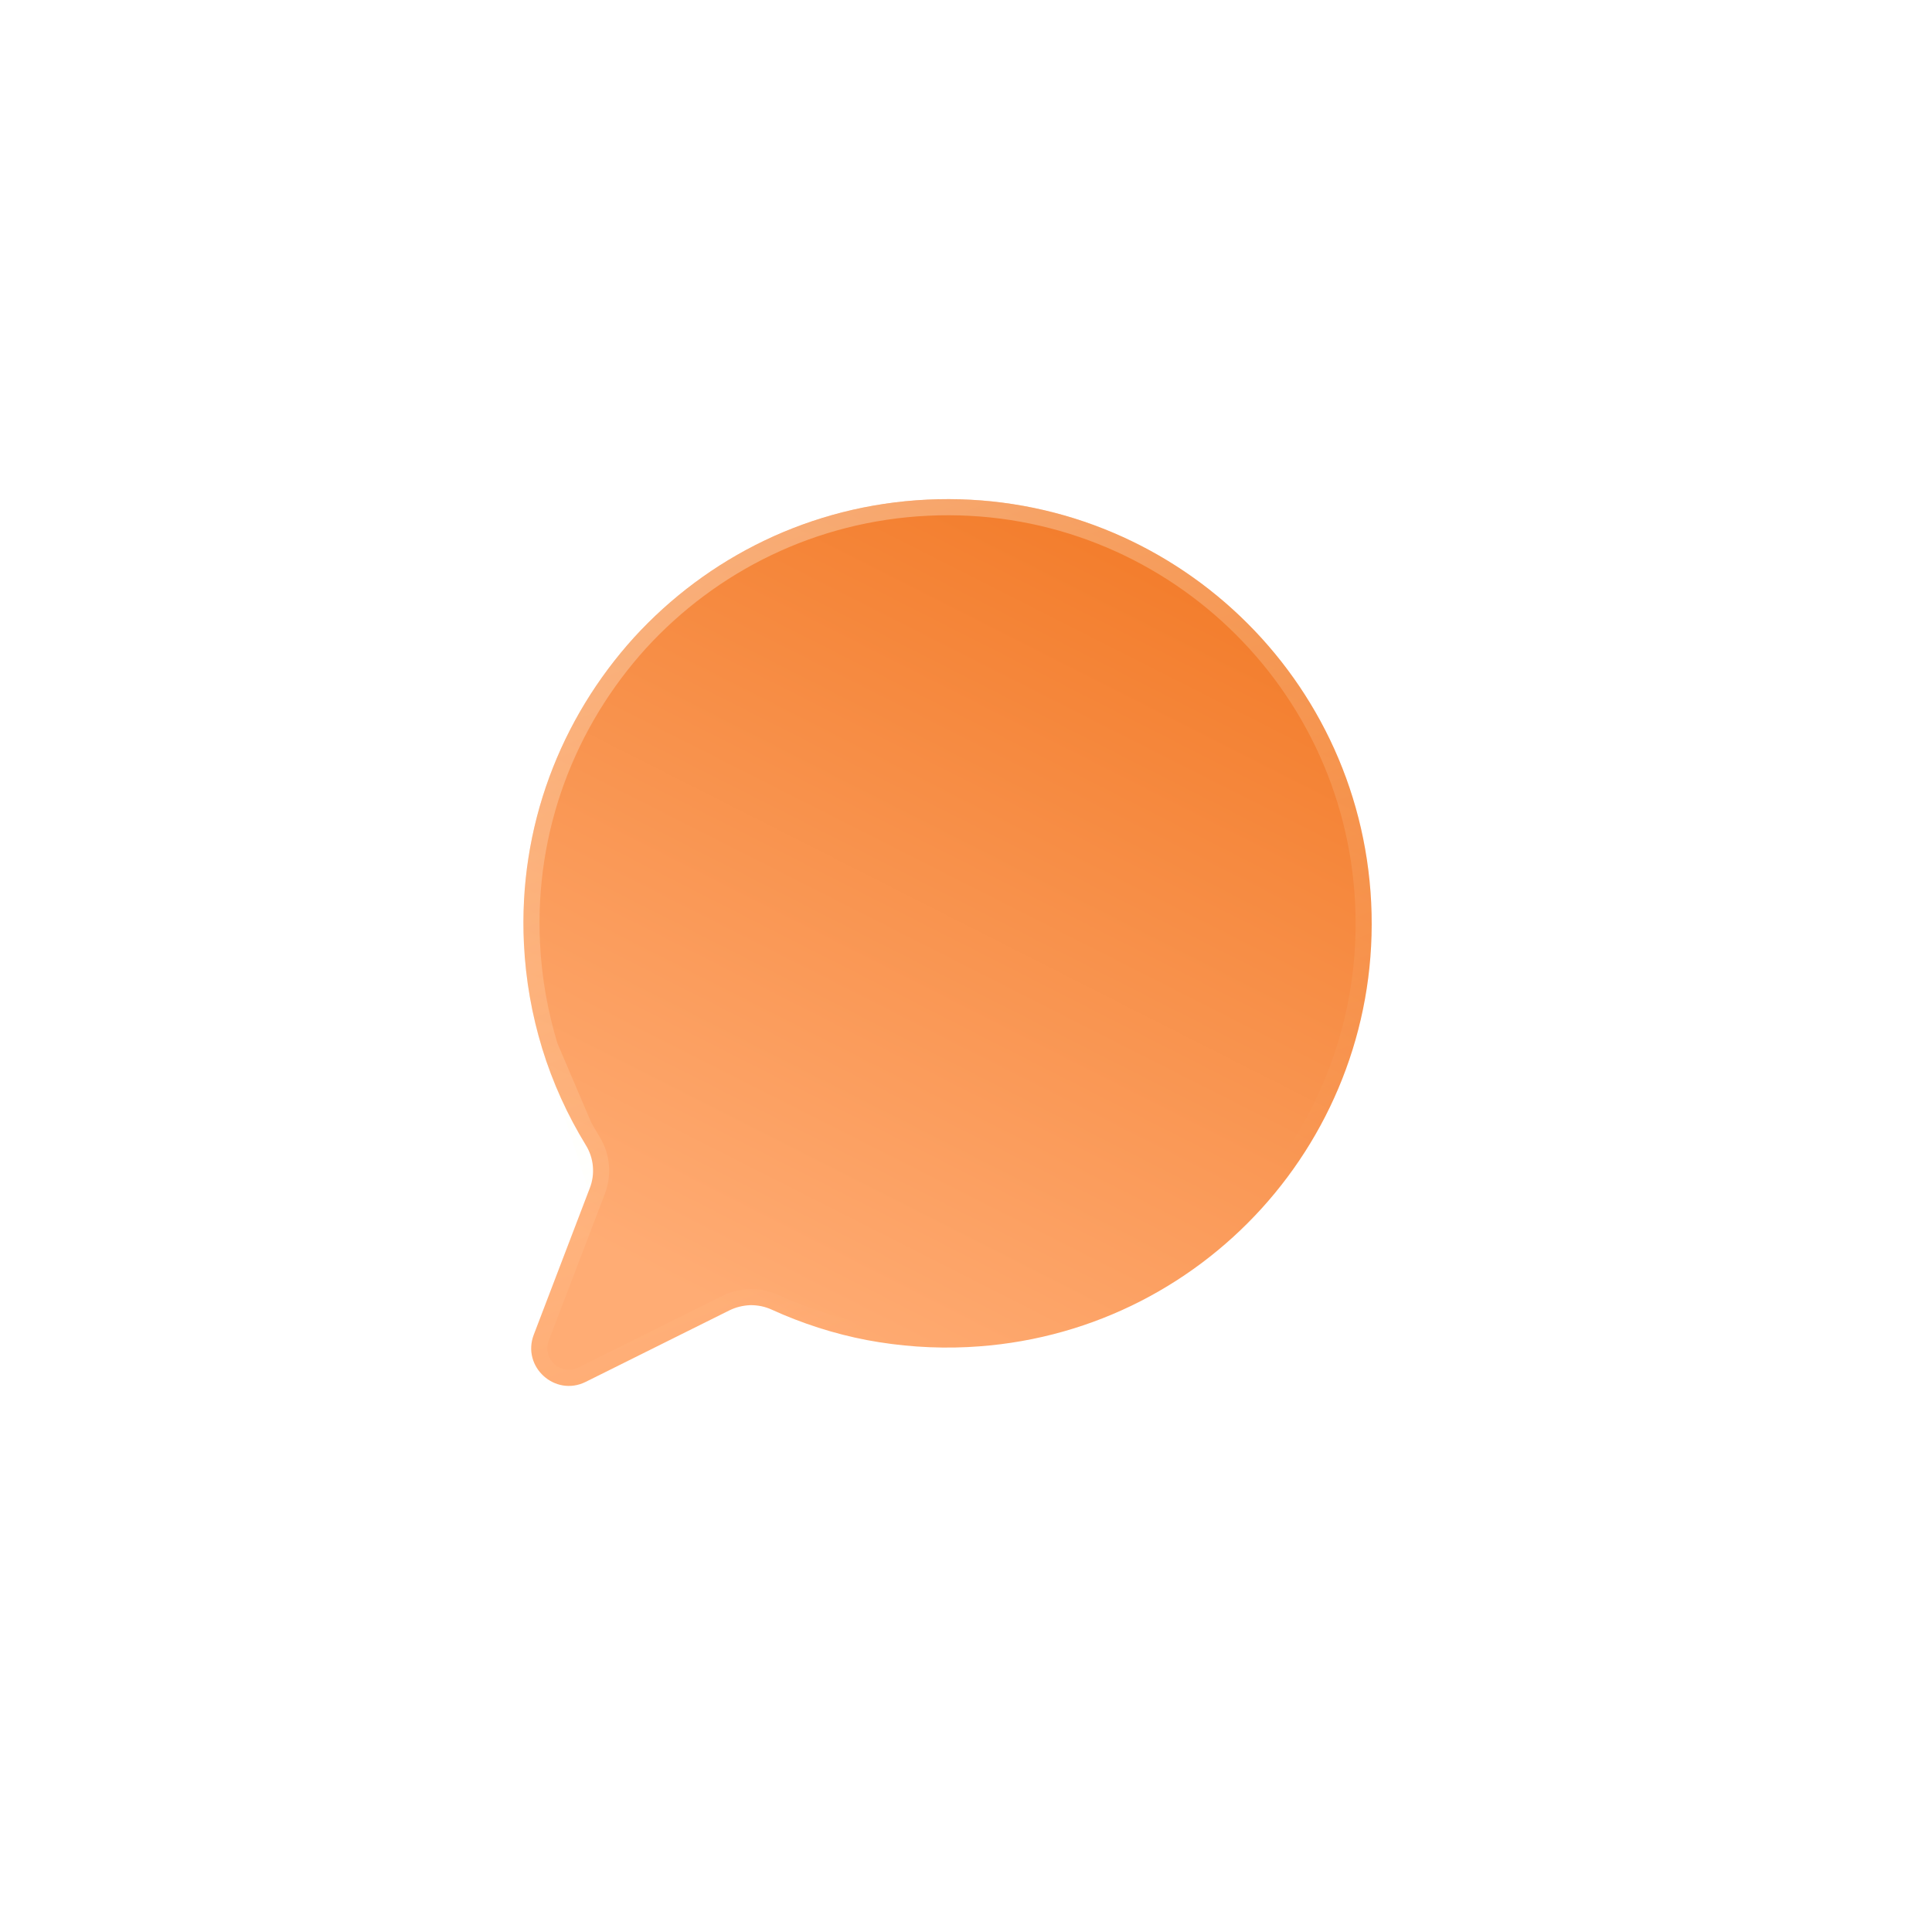 <svg id="eSyK3iWdXEq1" xmlns="http://www.w3.org/2000/svg" xmlns:xlink="http://www.w3.org/1999/xlink" viewBox="0 0 120 120" shape-rendering="geometricPrecision" text-rendering="geometricPrecision">
<style><![CDATA[
#eSyK3iWdXEq2_to {animation: eSyK3iWdXEq2_to__to 1200ms linear 1 normal forwards}@keyframes eSyK3iWdXEq2_to__to { 0% {transform: translate(59.725px,60.307px)} 41.667% {transform: translate(59.725px,60.307px);animation-timing-function: cubic-bezier(0.165,0.84,0.44,1)} 100% {transform: translate(65.725px,64.307px)}} #eSyK3iWdXEq2 {animation: eSyK3iWdXEq2_c_o 1200ms linear 1 normal forwards}@keyframes eSyK3iWdXEq2_c_o { 0% {opacity: 0} 41.667% {opacity: 0;animation-timing-function: cubic-bezier(0.165,0.84,0.44,1)} 100% {opacity: 0.3}} #eSyK3iWdXEq5_tr {animation: eSyK3iWdXEq5_tr__tr 1200ms linear 1 normal forwards}@keyframes eSyK3iWdXEq5_tr__tr { 0% {transform: translate(61.742px,55.779px) rotate(-86.746deg);animation-timing-function: cubic-bezier(0.165,0.84,0.44,1)} 58.333% {transform: translate(61.742px,55.779px) rotate(0deg)} 100% {transform: translate(61.742px,55.779px) rotate(0deg)}} #eSyK3iWdXEq5 {animation: eSyK3iWdXEq5_c_o 1200ms linear 1 normal forwards}@keyframes eSyK3iWdXEq5_c_o { 0% {opacity: 0} 16.667% {opacity: 0;animation-timing-function: cubic-bezier(0.165,0.84,0.44,1)} 58.333% {opacity: 1} 100% {opacity: 1}} #eSyK3iWdXEq17_tr {animation: eSyK3iWdXEq17_tr__tr 1200ms linear 1 normal forwards}@keyframes eSyK3iWdXEq17_tr__tr { 0% {transform: translate(65.123px,51.974px) rotate(-9.587deg);animation-timing-function: cubic-bezier(0.165,0.84,0.44,1)} 58.333% {transform: translate(65.123px,51.974px) rotate(0deg)} 100% {transform: translate(65.123px,51.974px) rotate(0deg)}} #eSyK3iWdXEq20_ts {animation: eSyK3iWdXEq20_ts__ts 1200ms linear 1 normal forwards}@keyframes eSyK3iWdXEq20_ts__ts { 0% {transform: translate(60.568px,56.554px) scale(0.283,0.283)} 41.667% {transform: translate(60.568px,56.554px) scale(0.283,0.283);animation-timing-function: cubic-bezier(0.165,0.84,0.44,1)} 100% {transform: translate(60.568px,56.554px) scale(1,1)}} #eSyK3iWdXEq20 {animation: eSyK3iWdXEq20_c_o 1200ms linear 1 normal forwards}@keyframes eSyK3iWdXEq20_c_o { 0% {opacity: 0} 50% {opacity: 0;animation-timing-function: cubic-bezier(0.165,0.84,0.44,1)} 100% {opacity: 1}}
]]></style>
<defs><linearGradient id="eSyK3iWdXEq3-fill" x1="44.901" y1="41.454" x2="79.473" y2="78.234" spreadMethod="pad" gradientUnits="userSpaceOnUse" gradientTransform="translate(0 0)"><stop id="eSyK3iWdXEq3-fill-0" offset="0%" stop-color="#ffa029"/><stop id="eSyK3iWdXEq3-fill-1" offset="100%" stop-color="#ec5429"/></linearGradient><linearGradient id="eSyK3iWdXEq4-fill" x1="39.599" y1="75.098" x2="82.832" y2="58.164" spreadMethod="pad" gradientUnits="userSpaceOnUse" gradientTransform="translate(0 0)"><stop id="eSyK3iWdXEq4-fill-0" offset="0%" stop-color="rgba(255,160,41,0)"/><stop id="eSyK3iWdXEq4-fill-1" offset="100%" stop-color="#ec5429"/></linearGradient><linearGradient id="eSyK3iWdXEq6-fill" x1="104.759" y1="122.362" x2="60.522" y2="-2.709" spreadMethod="pad" gradientUnits="userSpaceOnUse" gradientTransform="translate(0 0)"><stop id="eSyK3iWdXEq6-fill-0" offset="0%" stop-color="#fff"/><stop id="eSyK3iWdXEq6-fill-1" offset="100%" stop-color="rgba(255,255,255,0.2)"/></linearGradient><linearGradient id="eSyK3iWdXEq7-fill" x1="104.759" y1="122.362" x2="60.522" y2="-2.709" spreadMethod="pad" gradientUnits="userSpaceOnUse" gradientTransform="translate(0 0)"><stop id="eSyK3iWdXEq7-fill-0" offset="0%" stop-color="#fff"/><stop id="eSyK3iWdXEq7-fill-1" offset="100%" stop-color="rgba(255,255,255,0.2)"/></linearGradient><linearGradient id="eSyK3iWdXEq8-fill" x1="104.759" y1="122.362" x2="60.522" y2="-2.709" spreadMethod="pad" gradientUnits="userSpaceOnUse" gradientTransform="translate(0 0)"><stop id="eSyK3iWdXEq8-fill-0" offset="0%" stop-color="#fff"/><stop id="eSyK3iWdXEq8-fill-1" offset="100%" stop-color="rgba(255,255,255,0.2)"/></linearGradient><linearGradient id="eSyK3iWdXEq10-stroke" x1="19.152" y1="55.324" x2="106.866" y2="66.407" spreadMethod="pad" gradientUnits="userSpaceOnUse" gradientTransform="translate(0 0)"><stop id="eSyK3iWdXEq10-stroke-0" offset="0%" stop-color="#fff"/><stop id="eSyK3iWdXEq10-stroke-1" offset="100%" stop-color="rgba(255,255,255,0)"/></linearGradient><linearGradient id="eSyK3iWdXEq11-stroke" x1="19.152" y1="55.324" x2="106.866" y2="66.407" spreadMethod="pad" gradientUnits="userSpaceOnUse" gradientTransform="translate(0 0)"><stop id="eSyK3iWdXEq11-stroke-0" offset="0%" stop-color="#fff"/><stop id="eSyK3iWdXEq11-stroke-1" offset="100%" stop-color="rgba(255,255,255,0)"/></linearGradient><linearGradient id="eSyK3iWdXEq12-stroke" x1="19.152" y1="55.324" x2="106.866" y2="66.407" spreadMethod="pad" gradientUnits="userSpaceOnUse" gradientTransform="translate(0 0)"><stop id="eSyK3iWdXEq12-stroke-0" offset="0%" stop-color="#fff"/><stop id="eSyK3iWdXEq12-stroke-1" offset="100%" stop-color="rgba(255,255,255,0)"/></linearGradient><filter id="eSyK3iWdXEq17-filter" x="-150%" width="400%" y="-150%" height="400%"><feGaussianBlur id="eSyK3iWdXEq17-filter-drop-shadow-0-blur" in="SourceAlpha" stdDeviation="2.286,2.286"/><feOffset id="eSyK3iWdXEq17-filter-drop-shadow-0-offset" dx="-2.286" dy="0" result="tmp"/><feFlood id="eSyK3iWdXEq17-filter-drop-shadow-0-flood" flood-color="rgba(67,32,0,0.06)"/><feComposite id="eSyK3iWdXEq17-filter-drop-shadow-0-composite" operator="in" in2="tmp"/><feMerge id="eSyK3iWdXEq17-filter-drop-shadow-0-merge" result="result"><feMergeNode id="eSyK3iWdXEq17-filter-drop-shadow-0-merge-node-1"/><feMergeNode id="eSyK3iWdXEq17-filter-drop-shadow-0-merge-node-2" in="SourceGraphic"/></feMerge></filter><linearGradient id="eSyK3iWdXEq18-fill" x1="49.43" y1="82.539" x2="82.787" y2="37.4" spreadMethod="pad" gradientUnits="userSpaceOnUse" gradientTransform="translate(0 0)"><stop id="eSyK3iWdXEq18-fill-0" offset="0%" stop-color="#ffac74"/><stop id="eSyK3iWdXEq18-fill-1" offset="100%" stop-color="#f27b29"/></linearGradient><linearGradient id="eSyK3iWdXEq19-stroke" x1="52.263" y1="15.936" x2="65.531" y2="77.041" spreadMethod="pad" gradientUnits="userSpaceOnUse" gradientTransform="translate(0 0)"><stop id="eSyK3iWdXEq19-stroke-0" offset="0%" stop-color="rgba(255,255,255,0.51)"/><stop id="eSyK3iWdXEq19-stroke-1" offset="100%" stop-color="rgba(255,255,222,0)"/></linearGradient><linearGradient id="eSyK3iWdXEq21-fill" x1="74.695" y1="58.116" x2="38.887" y2="58.376" spreadMethod="pad" gradientUnits="userSpaceOnUse" gradientTransform="translate(0 0)"><stop id="eSyK3iWdXEq21-fill-0" offset="0%" stop-color="#fff"/><stop id="eSyK3iWdXEq21-fill-1" offset="100%" stop-color="rgba(255,255,255,0.2)"/></linearGradient><linearGradient id="eSyK3iWdXEq22-fill" x1="74.695" y1="58.116" x2="38.887" y2="58.376" spreadMethod="pad" gradientUnits="userSpaceOnUse" gradientTransform="translate(0 0)"><stop id="eSyK3iWdXEq22-fill-0" offset="0%" stop-color="#fff"/><stop id="eSyK3iWdXEq22-fill-1" offset="100%" stop-color="rgba(255,255,255,0.2)"/></linearGradient><linearGradient id="eSyK3iWdXEq23-fill" x1="74.695" y1="58.116" x2="38.887" y2="58.376" spreadMethod="pad" gradientUnits="userSpaceOnUse" gradientTransform="translate(0 0)"><stop id="eSyK3iWdXEq23-fill-0" offset="0%" stop-color="#fff"/><stop id="eSyK3iWdXEq23-fill-1" offset="100%" stop-color="rgba(255,255,255,0.2)"/></linearGradient><linearGradient id="eSyK3iWdXEq24-stroke" x1="48.066" y1="55.039" x2="74.994" y2="58.844" spreadMethod="pad" gradientUnits="userSpaceOnUse" gradientTransform="translate(0 0)"><stop id="eSyK3iWdXEq24-stroke-0" offset="0%" stop-color="#fff"/><stop id="eSyK3iWdXEq24-stroke-1" offset="100%" stop-color="rgba(255,255,255,0)"/></linearGradient></defs><g id="eSyK3iWdXEq2_to" transform="translate(59.725,60.307)"><g id="eSyK3iWdXEq2" transform="translate(-65.725,-64.307)" opacity="0"><path d="M62.925,88.806c6.818,1.535,13.619.185,19.087-3.241s9.614-8.934,11.136-15.695c1.522-6.761.137-13.514-3.335-18.953s-9.029-9.571-15.856-11.108c-6.783-1.527-13.541-.204-19.034,3.208-5.513,3.461-9.656,8.961-11.179,15.722-.474,2.104-.664,4.208-.605,6.26.061,2.125.404,4.213.98,6.2.13.437.157.887.075,1.331-.08.435-.253.84-.527,1.204l-5.538,7.469c-1.208,1.631.238,3.895,2.243,3.513l9.405-1.797c.419-.078.846-.063,1.272.033.44.117.834.315,1.172.599c1.524,1.267,3.204,2.37,5.014,3.258c1.771.861,3.673,1.543,5.691,1.997Z" fill="url(#eSyK3iWdXEq3-fill)"/><path d="M62.925,88.806c6.818,1.535,13.619.185,19.087-3.241s9.614-8.934,11.136-15.695c1.522-6.761.137-13.514-3.335-18.953s-9.029-9.571-15.856-11.108c-6.783-1.527-13.541-.204-19.034,3.208-5.513,3.461-9.656,8.961-11.179,15.722-.474,2.104-.664,4.208-.605,6.26.061,2.125.404,4.213.98,6.2.13.437.157.887.075,1.331-.08.435-.253.84-.527,1.204l-5.538,7.469c-1.208,1.631.238,3.895,2.243,3.513l9.405-1.797c.419-.078.846-.063,1.272.033.44.117.834.315,1.172.599c1.524,1.267,3.204,2.37,5.014,3.258c1.771.861,3.673,1.543,5.691,1.997Z" fill="url(#eSyK3iWdXEq4-fill)"/></g></g><g id="eSyK3iWdXEq5_tr" transform="translate(61.742,55.779) rotate(-86.746)"><g id="eSyK3iWdXEq5" transform="translate(-61.742,-55.779)" opacity="0"><path d="M106.037,52.791c.129-1.077-.155-2.064-.716-2.841l-.104-.143c-.623-.803-1.565-1.364-2.652-1.494l-4.337-.518c-1.722-7.715-5.767-14.662-11.439-19.954-5.831-5.451-13.383-9.155-21.911-10.174s-16.74.802-23.691,4.726c-6.75,3.808-12.319,9.606-15.819,16.697l-4.337-.518c-1.087-.13-2.125.195-2.929.827-.794.624-1.364,1.565-1.5,2.707L14.135,62.751c-.13,1.087.194,2.125.827,2.929.623.803,1.565,1.364,2.652,1.494l6.593.788c1.087.13,2.125-.194,2.929-.827.804-.632,1.364-1.565,1.494-2.652l2.473-20.701c.122-1.022-.163-2-.724-2.776l-.104-.143c-.347-.453-.798-.824-1.318-1.082c3.198-6.053,8.078-11.009,13.947-14.324c6.319-3.56,13.793-5.217,21.556-4.29s14.636,4.299,19.939,9.247c4.923,4.604,8.507,10.572,10.18,17.207-.568.138-1.093.392-1.537.75-.794.624-1.363,1.556-1.493,2.642L89.075,71.715c-.13,1.087.194,2.125.827,2.929.114.144.245.291.38.419-2.92,4.657-6.879,8.556-11.507,11.412-4.889,3.002-10.545,4.848-16.515,5.172-.193-.341-.406-.665-.651-.965-1.208-1.536-3.012-2.62-5.112-2.871-2.1-.251-4.108.378-5.644,1.586s-2.62,3.012-2.871,5.112c-.251,2.1.378,4.108,1.595,5.645s3.012,2.621,5.112,2.871c2.044.245,3.992-.345,5.522-1.497l.123-.089c1.536-1.208,2.62-3.012,2.871-5.111.05-.414.062-.833.045-1.237c6.277-.474,12.203-2.465,17.374-5.639c5.303-3.261,9.803-7.777,13.036-13.181l5.498.657c1.087.13,2.125-.195,2.929-.827.795-.634,1.364-1.565,1.494-2.652l2.467-20.655-.009-.001Z" fill="url(#eSyK3iWdXEq6-fill)"/><path d="M15.176,42c-1.694-.203-3.315.304-4.562,1.286-1.247.981-2.122,2.437-2.324,4.131L7.37,55.106c-.195,1.63.28,3.209,1.197,4.44l.088.123c.981,1.247,2.436,2.122,4.131,2.324l2.389-19.992Z" fill="url(#eSyK3iWdXEq7-fill)"/><path d="M107.448,53.025c1.694.202,3.15,1.077,4.131,2.324s1.488,2.868,1.287,4.553l-.919,7.689c-.196,1.639-1.028,3.053-2.21,4.032l-.114.098c-1.248.981-2.868,1.488-4.563,1.286l2.388-19.983Z" fill="url(#eSyK3iWdXEq8-fill)"/><g clip-rule="evenodd" mask="url(#eSyK3iWdXEq13)"><path d="M102.086,76.099c-.804.632-1.842.957-2.929.827l-5.498-.657c-3.233,5.405-7.733,9.92-13.035,13.181-5.171,3.174-11.097,5.166-17.374,5.639.017.404.004.823-.045,1.237-.251,2.1-1.335,3.903-2.871,5.111l-.123.089c-1.529,1.152-3.477,1.742-5.522,1.497-2.1-.25-3.894-1.334-5.112-2.871s-1.846-3.545-1.595-5.645s1.335-3.904,2.871-5.112s3.545-1.837,5.644-1.586c2.1.251,3.904,1.335,5.112,2.871.244.3.458.625.65.965c5.97-.324,11.626-2.17,16.515-5.172c4.628-2.856,8.588-6.754,11.507-11.412-.134-.128-.266-.275-.38-.419-.632-.804-.957-1.842-.827-2.929l2.473-20.701c.13-1.087.699-2.018,1.493-2.642.426-.343.925-.591,1.466-.732.024-.006.048-.012.072-.018-.041-.162-.083-.323-.126-.484-1.723-6.441-5.251-12.23-10.054-16.723-5.302-4.949-12.176-8.32-19.939-9.247s-15.237.729-21.556,4.29c-5.726,3.234-10.51,8.03-13.71,13.883-.08.146-.159.293-.237.441.058.029.115.059.171.09.448.252.839.59,1.148.992l.104.143c.561.777.846,1.754.724,2.776L28.63,64.483c-.13,1.087-.69,2.019-1.494,2.652-.804.632-1.842.957-2.929.827l-6.593-.788c-1.087-.13-2.028-.691-2.652-1.494-.632-.804-.957-1.842-.827-2.929l2.467-20.646c.136-1.142.707-2.083,1.5-2.707.804-.632,1.842-.957,2.929-.827l4.337.518c3.5-7.091,9.068-12.889,15.819-16.697c6.951-3.924,15.164-5.745,23.691-4.726s16.08,4.723,21.911,10.174c5.672,5.292,9.718,12.239,11.44,19.954l4.337.518c1.087.13,2.029.691,2.652,1.494l.104.143c.561.777.845,1.764.716,2.841l.009.001-2.468,20.655c-.129,1.087-.698,2.018-1.493,2.652Zm3.396-22.871l.06-.496c.113-.951-.136-1.812-.624-2.488l-.001-.001-.099-.135c-.543-.697-1.363-1.185-2.311-1.298l-4.689-.56-.077-.346c-1.699-7.615-5.693-14.473-11.293-19.697-5.756-5.381-13.211-9.037-21.629-10.043s-16.525.791-23.386,4.665c-6.664,3.759-12.161,9.483-15.616,16.483l-.157.317-4.689-.56c-.949-.113-1.856.169-2.561.723-.692.544-1.193,1.366-1.313,2.373L14.632,62.811c-.113.949.169,1.856.724,2.561l.002.003c.543.7,1.365,1.19,2.316,1.304l6.593.788c.949.113,1.856-.169,2.561-.724.705-.554,1.193-1.369,1.306-2.318l2.474-20.701c.106-.891-.141-1.743-.632-2.424l-.1-.137c-.3-.39-.69-.71-1.141-.934l-.459-.228.24-.453c3.244-6.139,8.192-11.164,14.143-14.526c6.409-3.611,13.989-5.291,21.861-4.351s14.843,4.359,20.221,9.378c4.992,4.669,8.627,10.72,10.323,17.45l.123.489-.49.119c-.499.121-.957.344-1.342.654l-.004.004c-.696.547-1.192,1.362-1.305,2.309L89.572,71.774c-.113.949.169,1.856.724,2.561.1.127.216.256.332.366l.295.282-.217.345C87.745,80.052,83.731,84.004,79.038,86.9l-.001.001c-4.957,3.045-10.694,4.917-16.75,5.245l-.309.017-.153-.27c-.182-.322-.38-.622-.603-.896l-.005-.007c-1.13-1.436-2.816-2.449-4.778-2.684-1.962-.234-3.839.353-5.276,1.482-1.436,1.13-2.449,2.816-2.684,4.778-.234,1.962.353,3.839,1.491,5.276c1.14,1.439,2.818,2.451,4.779,2.685c1.91.228,3.73-.322,5.161-1.401l.009-.007.114-.081c1.432-1.13,2.441-2.813,2.675-4.772.046-.385.058-.777.042-1.156l-.021-.483.482-.036c6.195-.467,12.045-2.433,17.15-5.566c5.235-3.22,9.677-7.677,12.868-13.012l.166-.278l5.82.695c.948.113,1.855-.169,2.559-.723.7-.558,1.195-1.373,1.308-2.319l2.409-20.159-.01-.001Z" fill="none" fill-rule="evenodd" stroke="url(#eSyK3iWdXEq10-stroke)" stroke-opacity="0.5"/><path d="M14.678,41.961c-1.512-.058-2.939.441-4.063,1.325-1.247.981-2.122,2.437-2.324,4.131L7.371,55.106c-.195,1.63.28,3.209,1.198,4.44l.088.123c.884,1.124,2.154,1.946,3.637,2.245.162.033.327.059.494.079l2.389-19.992c-.167-.02-.334-.033-.499-.04ZM8.975,59.254l.082.114c.806,1.02,1.955,1.767,3.297,2.048l2.265-18.956c-1.374-.043-2.67.414-3.695,1.22-1.148.903-1.951,2.24-2.137,3.797l-.919,7.689c-.179,1.496.256,2.948,1.102,4.081l.005.007Z" fill="none" fill-rule="evenodd" stroke="url(#eSyK3iWdXEq11-stroke)" stroke-opacity="0.5"/><path d="M105.56,73.048c1.512.058,2.939-.441,4.063-1.325l.115-.098c1.182-.98,2.014-2.393,2.21-4.032l.918-7.689c.202-1.685-.305-3.306-1.286-4.553-.885-1.124-2.154-1.946-3.637-2.245-.162-.033-.327-.059-.494-.079l-2.388,19.983c.167.02.334.033.499.04Zm3.859-1.808l-.007.006-.106.091c-1.023.802-2.316,1.256-3.686,1.213l2.263-18.947c1.346.282,2.498,1.031,3.304,2.056.903,1.148,1.368,2.637,1.183,4.184l-.919,7.689c-.179,1.504-.943,2.804-2.032,3.707Z" fill="none" fill-rule="evenodd" stroke="url(#eSyK3iWdXEq12-stroke)" stroke-opacity="0.5"/><mask id="eSyK3iWdXEq13" mask-type="luminance" x="-150%" y="-150%" height="400%" width="400%"><path d="M102.086,76.099c-.804.632-1.842.957-2.929.827l-5.498-.657c-3.233,5.405-7.733,9.92-13.035,13.181-5.171,3.174-11.097,5.166-17.374,5.639.017.404.004.823-.045,1.237-.251,2.1-1.335,3.903-2.871,5.111l-.123.089c-1.529,1.152-3.477,1.742-5.522,1.497-2.1-.25-3.894-1.334-5.112-2.871s-1.846-3.545-1.595-5.645s1.335-3.904,2.871-5.112s3.545-1.837,5.644-1.586c2.1.251,3.904,1.335,5.112,2.871.244.3.458.625.65.965c5.97-.324,11.626-2.17,16.515-5.172c4.628-2.856,8.588-6.754,11.507-11.412-.134-.128-.266-.275-.38-.419-.632-.804-.957-1.842-.827-2.929l2.473-20.701c.13-1.087.699-2.018,1.493-2.642.426-.343.925-.591,1.466-.732.024-.006.048-.012.072-.018-.041-.162-.083-.323-.126-.484-1.723-6.441-5.251-12.23-10.054-16.723-5.302-4.949-12.176-8.32-19.939-9.247s-15.237.729-21.556,4.29c-5.726,3.234-10.51,8.03-13.71,13.883-.08.146-.159.293-.237.441.058.029.115.059.171.09.448.252.839.59,1.148.992l.104.143c.561.777.846,1.754.724,2.776L28.63,64.483c-.13,1.087-.69,2.019-1.494,2.652-.804.632-1.842.957-2.929.827l-6.593-.788c-1.087-.13-2.028-.691-2.652-1.494-.632-.804-.957-1.842-.827-2.929l2.467-20.646c.136-1.142.707-2.083,1.5-2.707.804-.632,1.842-.957,2.929-.827l4.337.518c3.5-7.091,9.068-12.889,15.819-16.697c6.951-3.924,15.164-5.745,23.691-4.726s16.08,4.723,21.911,10.174c5.672,5.292,9.718,12.239,11.44,19.954l4.337.518c1.087.13,2.029.691,2.652,1.494l.104.143c.561.777.845,1.764.716,2.841l.009.001-2.468,20.655c-.129,1.087-.698,2.018-1.493,2.652Zm3.396-22.871l.06-.496c.113-.951-.136-1.812-.624-2.488l-.001-.001-.099-.135c-.543-.697-1.363-1.185-2.311-1.298l-4.689-.56-.077-.346c-1.699-7.615-5.693-14.473-11.293-19.697-5.756-5.381-13.211-9.037-21.629-10.043s-16.525.791-23.386,4.665c-6.664,3.759-12.161,9.483-15.616,16.483l-.157.317-4.689-.56c-.949-.113-1.856.169-2.561.723-.692.544-1.193,1.366-1.313,2.373L14.632,62.811c-.113.949.169,1.856.724,2.561l.002.003c.543.7,1.365,1.19,2.316,1.304l6.593.788c.949.113,1.856-.169,2.561-.724.705-.554,1.193-1.369,1.306-2.318l2.474-20.701c.106-.891-.141-1.743-.632-2.424l-.1-.137c-.3-.39-.69-.71-1.141-.934l-.459-.228.24-.453c3.244-6.139,8.192-11.164,14.143-14.526c6.409-3.611,13.989-5.291,21.861-4.351s14.843,4.359,20.221,9.378c4.992,4.669,8.627,10.72,10.323,17.45l.123.489-.49.119c-.499.121-.957.344-1.342.654l-.004.004c-.696.547-1.192,1.362-1.305,2.309L89.572,71.774c-.113.949.169,1.856.724,2.561.1.127.216.256.332.366l.295.282-.217.345C87.745,80.052,83.731,84.004,79.038,86.9l-.001.001c-4.957,3.045-10.694,4.917-16.75,5.245l-.309.017-.153-.27c-.182-.322-.38-.622-.603-.896l-.005-.007c-1.13-1.436-2.816-2.449-4.778-2.684-1.962-.234-3.839.353-5.276,1.482-1.436,1.13-2.449,2.816-2.684,4.778-.234,1.962.353,3.839,1.491,5.276c1.14,1.439,2.818,2.451,4.779,2.685c1.91.228,3.73-.322,5.161-1.401l.009-.007.114-.081c1.432-1.13,2.441-2.813,2.675-4.772.046-.385.058-.777.042-1.156l-.021-.483.482-.036c6.195-.467,12.045-2.433,17.15-5.566c5.235-3.22,9.677-7.677,12.868-13.012l.166-.278l5.82.695c.948.113,1.855-.169,2.559-.723.7-.558,1.195-1.373,1.308-2.319l2.409-20.159-.01-.001Z" transform="translate(0 0)" clip-rule="evenodd" fill="#fff" fill-rule="evenodd"/><path d="M14.678,41.961c-1.512-.058-2.939.441-4.063,1.325-1.247.981-2.122,2.437-2.324,4.131L7.371,55.106c-.195,1.63.28,3.209,1.198,4.44l.088.123c.884,1.124,2.154,1.946,3.637,2.245.162.033.327.059.494.079l2.389-19.992c-.167-.02-.334-.033-.499-.04ZM8.975,59.254l.082.114c.806,1.02,1.955,1.767,3.297,2.048l2.265-18.956c-1.374-.043-2.67.414-3.695,1.22-1.148.903-1.951,2.24-2.137,3.797l-.919,7.689c-.179,1.496.256,2.948,1.102,4.081l.005.007Z" clip-rule="evenodd" fill="#fff" fill-rule="evenodd"/><path d="M105.56,73.048c1.512.058,2.939-.441,4.063-1.325l.115-.098c1.182-.98,2.014-2.393,2.21-4.032l.918-7.689c.202-1.685-.305-3.306-1.286-4.553-.885-1.124-2.154-1.946-3.637-2.245-.162-.033-.327-.059-.494-.079l-2.388,19.983c.167.02.334.033.499.04Zm3.859-1.808l-.007.006-.106.091c-1.023.802-2.316,1.256-3.686,1.213l2.263-18.947c1.346.282,2.498,1.031,3.304,2.056.903,1.148,1.368,2.637,1.183,4.184l-.919,7.689c-.179,1.504-.943,2.804-2.032,3.707Z" transform="translate(0 0)" clip-rule="evenodd" fill="#fff" fill-rule="evenodd"/></mask></g></g></g><g id="eSyK3iWdXEq17_tr" transform="translate(65.123,51.974) rotate(-9.587)"><g transform="translate(-65.123,-51.974)" filter="url(#eSyK3iWdXEq17-filter)"><path d="M57.202,82.393c7.22.863,14.117-1.284,19.416-5.451c5.299-4.168,9.01-10.365,9.872-17.585s-1.284-14.117-5.451-19.416c-4.168-5.299-10.356-9.008-17.585-9.872-7.183-.858-14.039,1.255-19.364,5.411-5.341,4.209-9.051,10.398-9.913,17.617-.269,2.247-.244,4.463.034,6.598.287,2.211.862,4.353,1.668,6.364.181.442.256.908.218,1.38-.037.463-.173.904-.418,1.314l-4.945,8.395c-1.078,1.833.657,4.039,2.692,3.423l9.546-2.894c.426-.127.869-.158,1.32-.104.468.074.896.238,1.276.498c1.711,1.157,3.566,2.126,5.534,2.856c1.924.706,3.965,1.212,6.101,1.467Z" fill="url(#eSyK3iWdXEq18-fill)"/><path d="M34.706,59.631v0c.281,2.167.845,4.268,1.636,6.241.209.512.297,1.056.253,1.608m-1.889-7.848l1.889,7.848m-1.889-7.848c-.272-2.095-.296-4.27-.033-6.474.846-7.082,4.484-13.152,9.726-17.283c5.226-4.077,11.95-6.15,18.997-5.308c7.092.847,13.162,4.486,17.251,9.685c4.089,5.199,6.194,11.965,5.348,19.047-.846,7.083-4.486,13.162-9.685,17.251-5.199,4.089-11.965,6.194-19.047,5.348-2.096-.251-4.099-.746-5.988-1.44-1.928-.716-3.747-1.665-5.426-2.8-.446-.305-.945-.493-1.478-.578l-.01-.002-.01-.001c-.513-.061-1.025-.027-1.522.121l-.003.001-9.546,2.894c-0,0-0.0 0-0.0 0-1.599.484-2.963-1.25-2.116-2.69c0,0,0-0.0 0-0l4.943-8.391c0-.001.001-.001.001-.002m-1.402-9.377l1.402,9.377m.487-1.529c-.043.537-.202,1.052-.487,1.529m.487-1.529c0-0,0-0,0-0l-.487,1.529" fill="none" stroke="url(#eSyK3iWdXEq19-stroke)" stroke-opacity="0.8"/></g></g><g id="eSyK3iWdXEq20_ts" transform="translate(60.568,56.554) scale(0.283,0.283)"><g id="eSyK3iWdXEq20" transform="translate(-60.568,-56.554)" opacity="0"><path d="M72.028,62.112c1.142.137,2.228-.201,3.074-.866.835-.657,1.419-1.633,1.555-2.775.129-1.077-.168-2.112-.761-2.93l-.104-.143c-.657-.835-1.642-1.42-2.784-1.556-1.133-.135-2.219.202-3.074.866-.835.657-1.419,1.633-1.555,2.775-.137,1.142.201,2.228.867,3.064.665.845,1.641,1.429,2.783,1.565Z" fill="url(#eSyK3iWdXEq21-fill)"/><path d="M51.884,52.551c-.657-.835-1.642-1.42-2.775-1.555s-2.228.201-3.074.866c-.835.657-1.419,1.633-1.555,2.775-.136,1.142.201,2.228.867,3.064.657.835,1.642,1.42,2.775,1.555c1.133.135,2.219-.202,3.064-.867.835-.657,1.419-1.633,1.555-2.775.129-1.077-.168-2.112-.761-2.93l-.096-.133Z" fill="url(#eSyK3iWdXEq22-fill)"/><path d="M63.139,59.817c-.836.666-1.923,1.003-3.064.867s-2.118-.72-2.783-1.565c-.666-.836-1.003-1.923-.867-3.064.136-1.142.72-2.118,1.555-2.775.845-.665,1.941-1.001,3.074-.866c1.142.136,2.118.72,2.775,1.555l.104.143c.593.818.89,1.853.761,2.93-.136,1.142-.72,2.118-1.555,2.775Z" fill="url(#eSyK3iWdXEq23-fill)"/><path d="M69.442,60.392l-.001-.001c-.626-.785-.942-1.805-.814-2.879.128-1.073.676-1.99,1.461-2.608.806-.626,1.827-.942,2.89-.814c1.073.128,1.998.677,2.615,1.459l.101.139c.558.769.837,1.741.716,2.754-.128,1.074-.677,1.991-1.461,2.608-.795.626-1.816.942-2.889.814-1.073-.128-1.991-.676-2.616-1.472ZM45.544,57.546v0l-.001-.001c-.626-.785-.942-1.805-.814-2.879s.677-1.991,1.462-2.608c.795-.625,1.825-.941,2.889-.814c1.063.127,1.988.675,2.605,1.458l.093.129 0.0 0c.558.769.836,1.741.715,2.754-.128,1.074-.677,1.991-1.461,2.608-.796.626-1.816.942-2.88.815-1.065-.127-1.991-.677-2.608-1.462Zm17.441,2.075l-.001.001c-.785.626-1.805.942-2.879.814-1.073-.128-1.991-.676-2.616-1.472l-.001-.001c-.625-.785-.942-1.805-.814-2.879.128-1.074.677-1.991,1.461-2.608.795-.625,1.825-.941,2.889-.814c1.072.128,1.988.675,2.605,1.458l.101.139c.558.769.837,1.741.716,2.754-.128,1.074-.677,1.991-1.462,2.608Z" fill="none" stroke="url(#eSyK3iWdXEq24-stroke)" stroke-width="0.5" stroke-opacity="0.5"/></g></g></svg>

